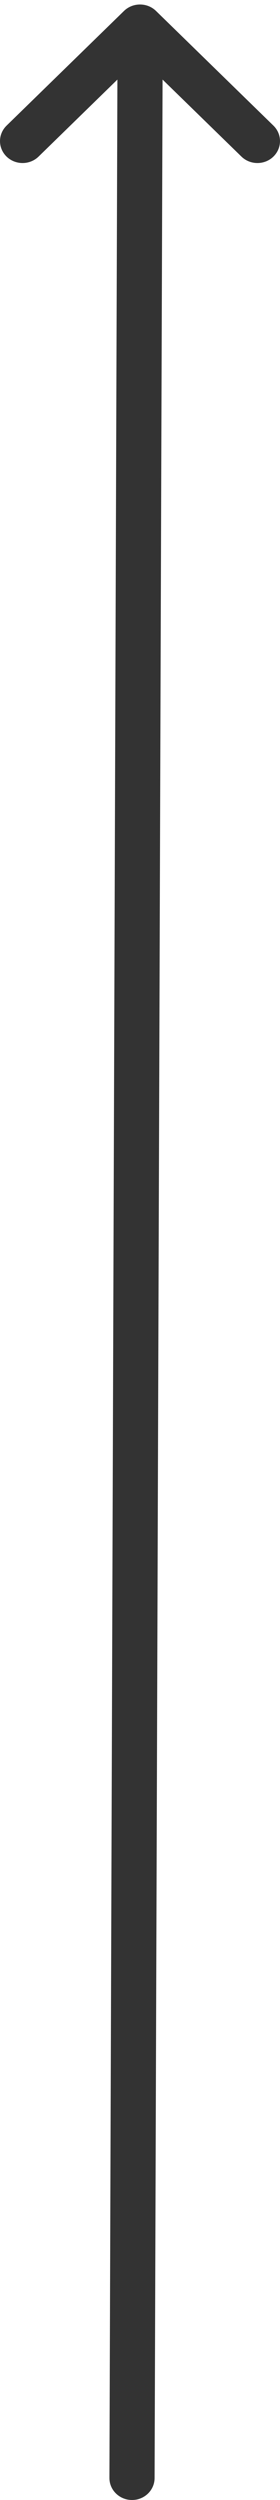 <svg width="10" height="89" viewBox="0 0 10 89" fill="none" xmlns="http://www.w3.org/2000/svg">
<path d="M4.429 0.389L4.428 0.39L0.235 4.472C-0.079 4.778 -0.078 5.272 0.237 5.577C0.553 5.881 1.064 5.88 1.378 5.574L4.193 2.833L3.908 88.219C3.908 88.65 4.269 89 4.715 89C5.16 89 5.521 88.65 5.521 88.219L5.806 2.833L8.622 5.574C8.936 5.88 9.447 5.881 9.762 5.577C10.078 5.272 10.079 4.778 9.765 4.472L5.572 0.39L5.571 0.389C5.256 0.083 4.743 0.084 4.429 0.389Z" fill="#333333"/>
</svg>
